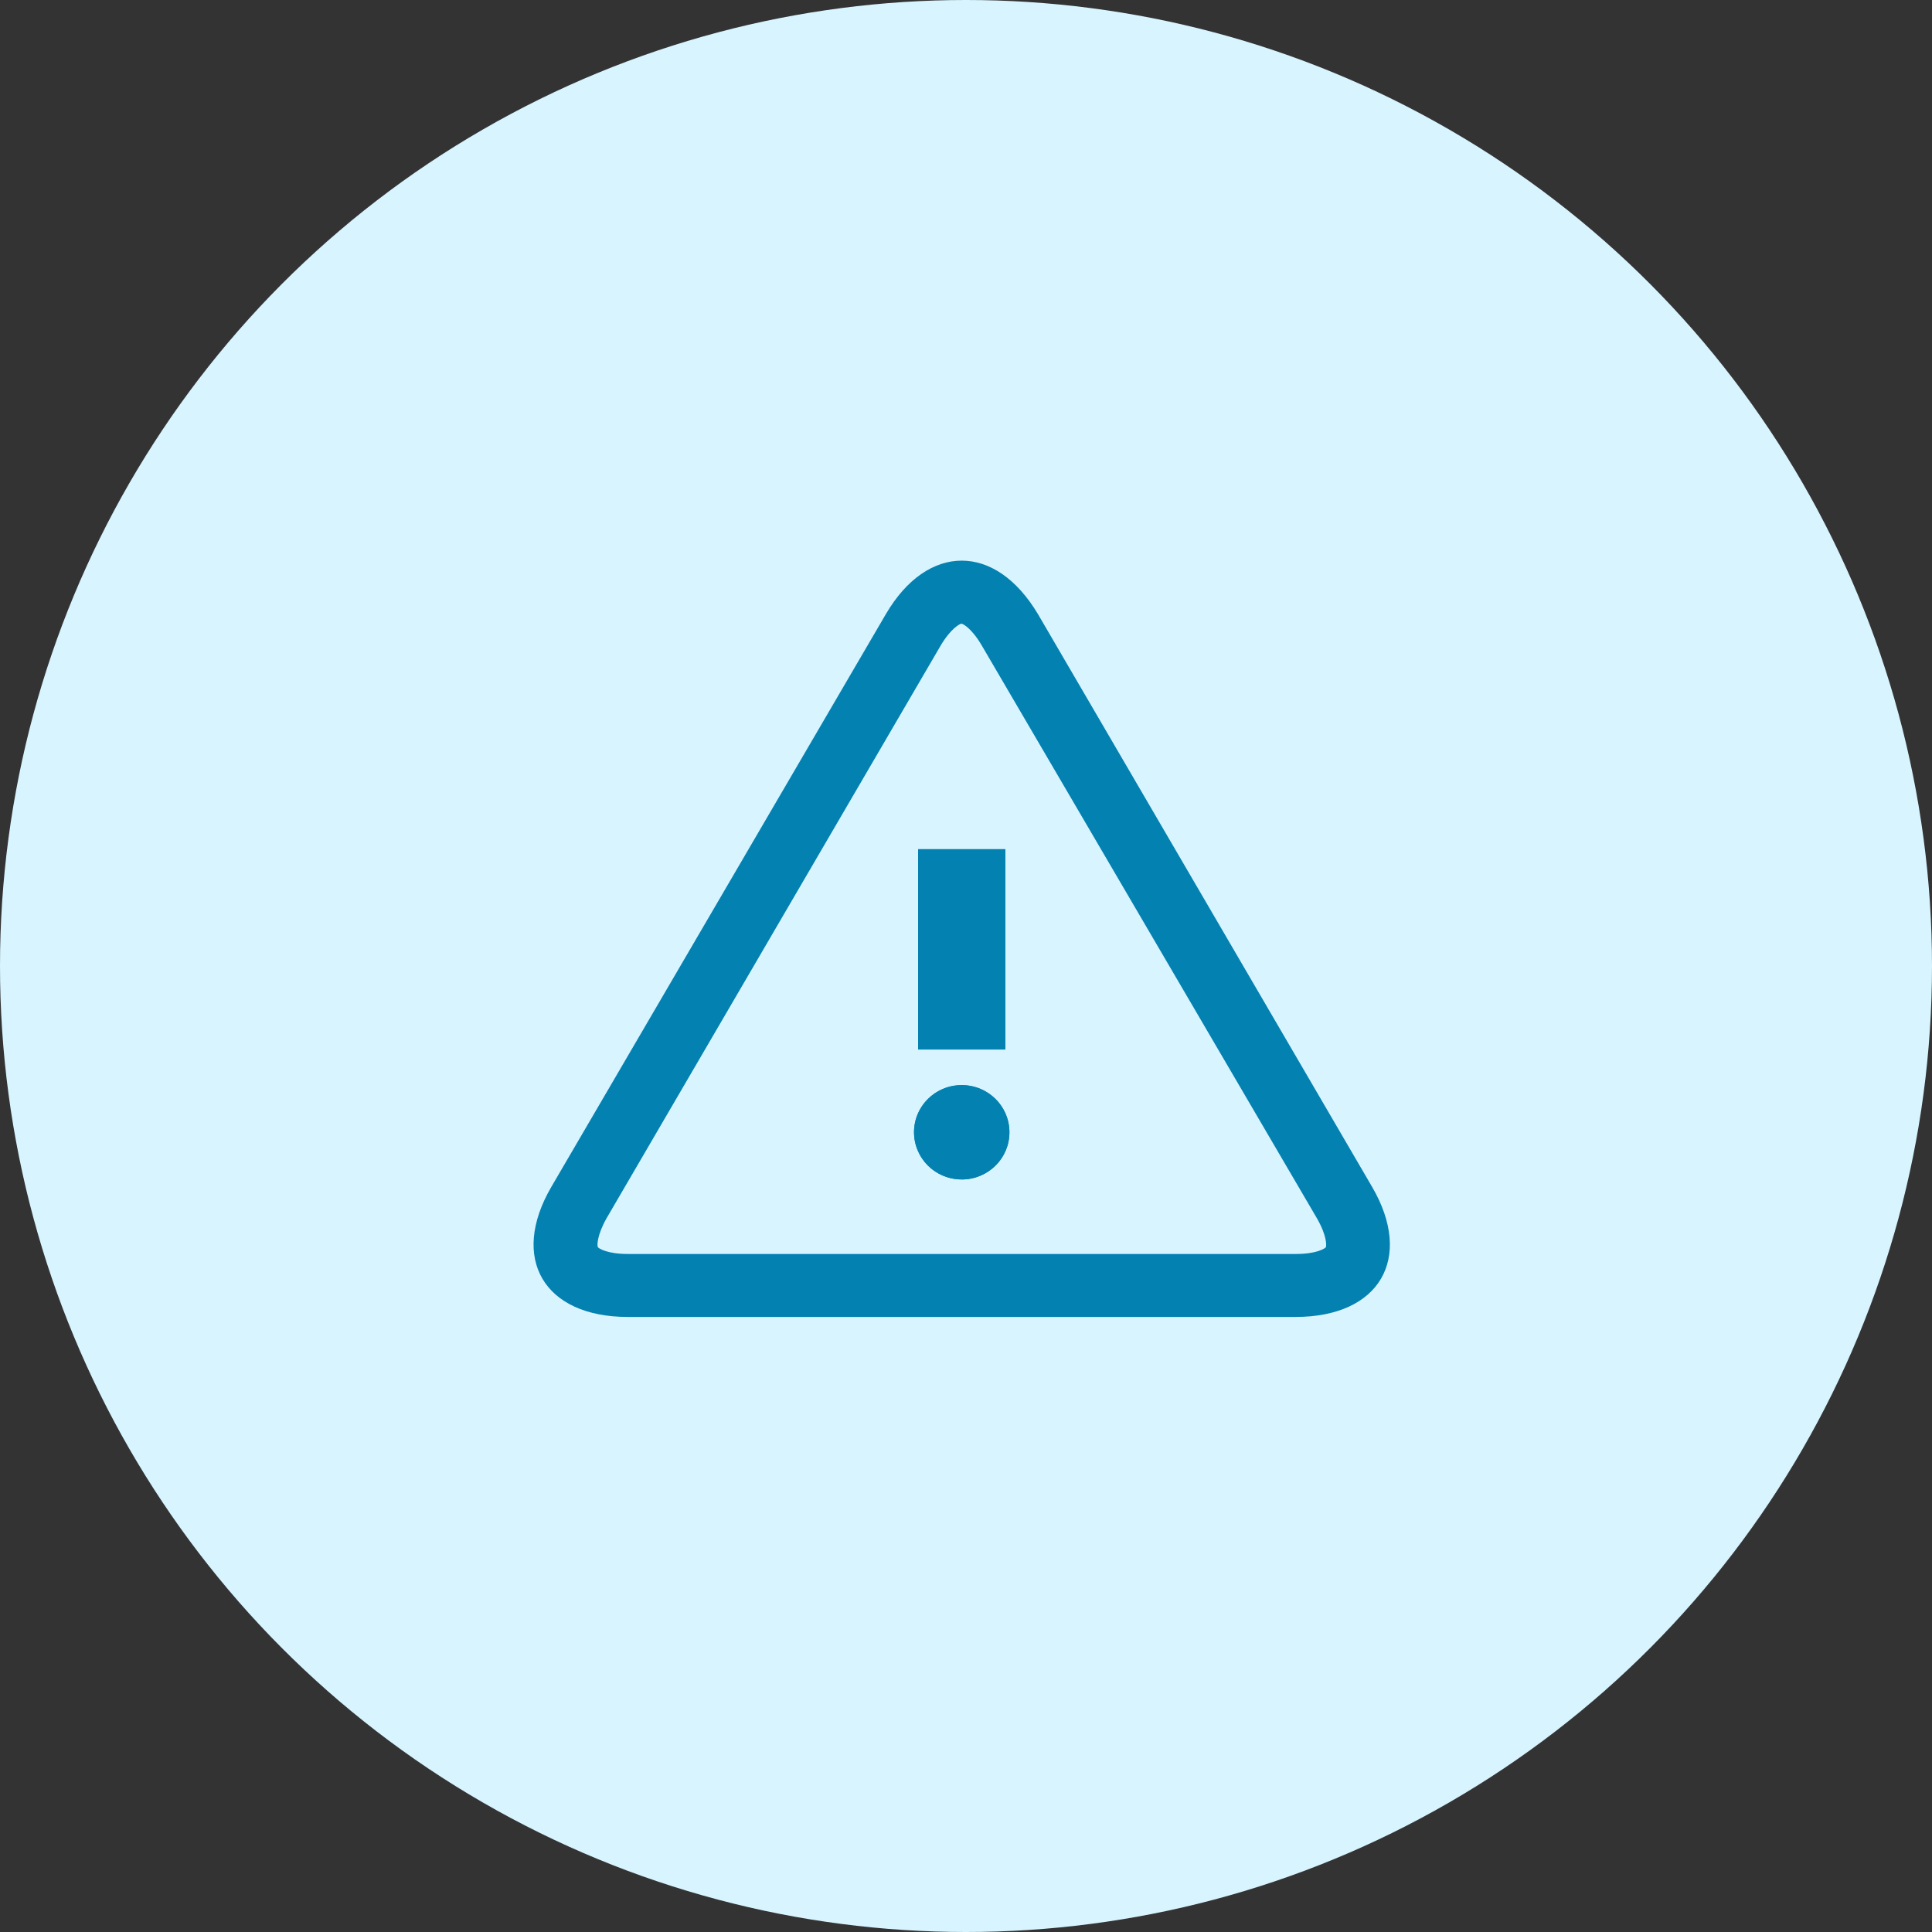 <svg xmlns="http://www.w3.org/2000/svg" width="71" height="71" viewBox="0 0 71 71">
    <rect x="0" y="0" width="71" height="71" fill="#333333" stroke="none"/>
    <g fill="none" fill-rule="evenodd">
        <circle cx="35.5" cy="35.5" r="35.5" fill="#D8F4FF"/>
        <g fill="#0381B0" fill-rule="nonzero" transform="translate(19.608 20.5)">
            <path d="M14.133 10.708h3.203v7.361h-3.203v-7.36zm1.602 12.134a1.743 1.743 0 0 1-1.753-1.733c0-.957.784-1.733 1.753-1.733.968 0 1.752.776 1.752 1.733.001.46-.183.902-.512 1.227a1.763 1.763 0 0 1-1.24.509v-.003z"/>
            <path d="M30.815 23.116L18.542 2.078C17.758.76 16.748.103 15.735.103c-1.014 0-2.024.656-2.792 1.972L.655 23.115c-1.536 2.63-.277 4.782 2.807 4.782h24.545c3.084 0 4.343-2.153 2.808-4.781zm-1.697 2.218c-.037.05-.349.249-1.095.249H3.462c-.746 0-1.058-.2-1.096-.246-.037-.047-.044-.423.315-1.064L14.954 3.236c.375-.638.705-.806.762-.816.056-.009.393.175.764.816l12.305 21.03c.374.645.355 1.012.333 1.065v.003z"/>
            <ellipse cx="15.735" cy="21.112" rx="1.753" ry="1.733"/>
            <path d="M14.133 10.708h3.204v7.361h-3.204z"/>
        </g>
    </g>
</svg>
